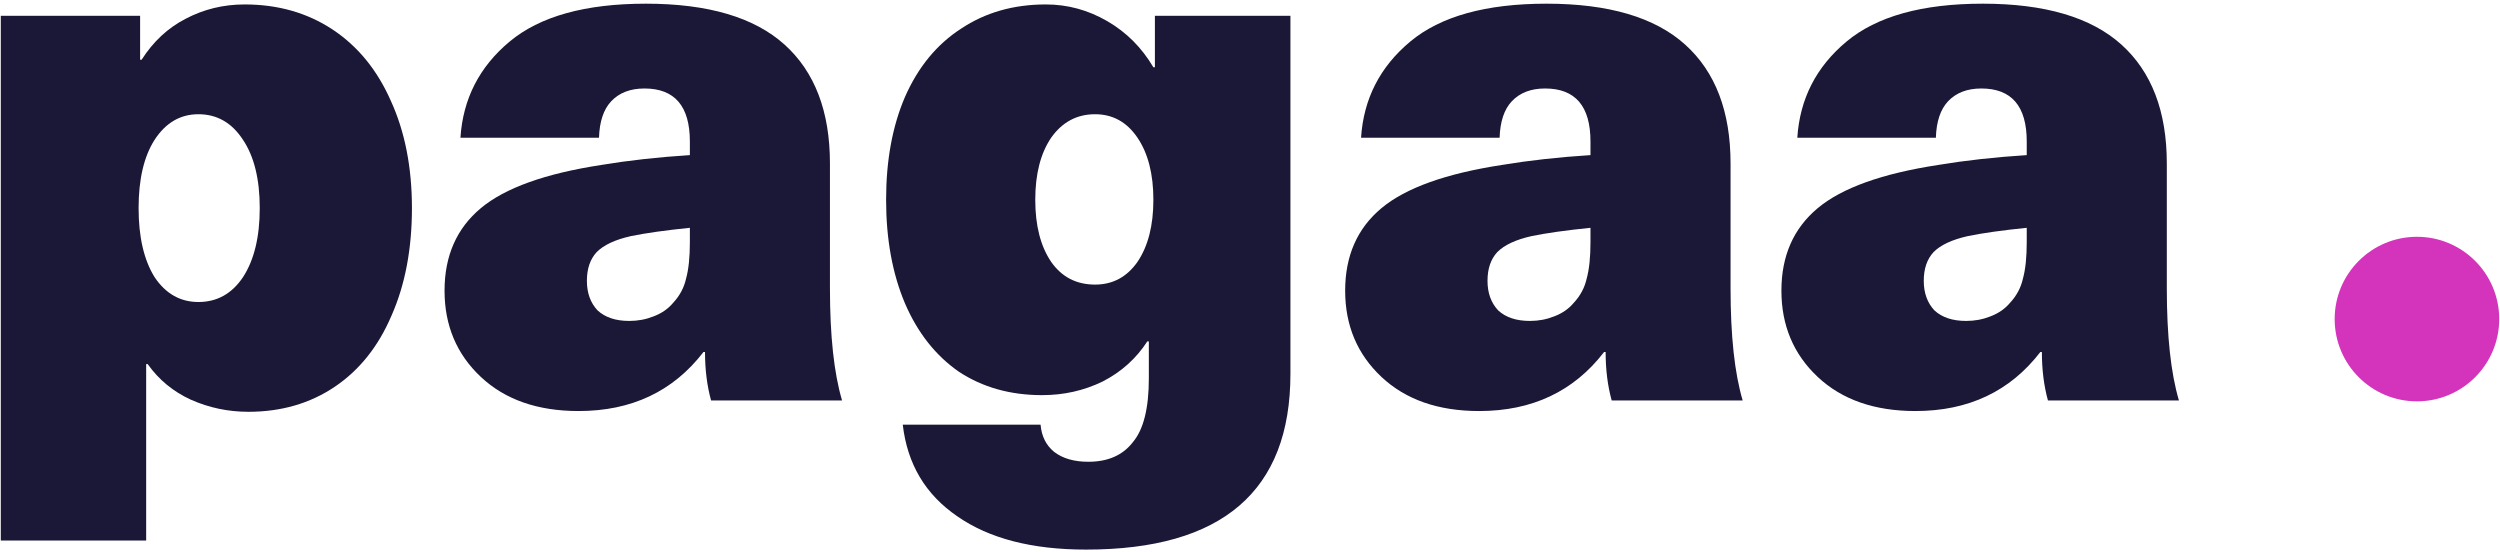 <svg xmlns="http://www.w3.org/2000/svg" width="629" height="139" viewBox="0 0 629 139" fill="none"><path d="M61.542 1.117C69.924 1.117 77.29 3.213 83.64 7.404C89.99 11.595 94.88 17.564 98.309 25.311C101.865 33.058 103.643 42.075 103.643 52.362C103.643 62.65 101.928 71.667 98.499 79.414C95.197 87.161 90.435 93.13 84.212 97.321C77.988 101.512 70.749 103.608 62.494 103.608C57.414 103.608 52.588 102.592 48.016 100.56C43.571 98.528 39.951 95.543 37.157 91.606H36.776V135.993H0.2V3.975H35.252V15.024H35.633C38.554 10.452 42.237 7.023 46.682 4.737C51.255 2.324 56.208 1.117 61.542 1.117ZM49.921 28.74C45.349 28.74 41.666 30.899 38.872 35.217C36.205 39.408 34.871 45.123 34.871 52.362C34.871 59.602 36.205 65.38 38.872 69.698C41.666 73.889 45.349 75.985 49.921 75.985C54.62 75.985 58.367 73.889 61.161 69.698C63.955 65.38 65.352 59.602 65.352 52.362C65.352 45.123 63.955 39.408 61.161 35.217C58.367 30.899 54.62 28.74 49.921 28.74Z" fill="#1A1836"></path><path d="M162.521 0.927C178.143 0.927 189.763 4.356 197.383 11.214C205.004 18.072 208.814 28.042 208.814 41.123V72.556C208.814 84.494 209.83 93.892 211.862 100.75H178.905C177.889 97.067 177.381 93.003 177.381 88.558H177C169.38 98.464 158.902 103.417 145.567 103.417C135.28 103.417 127.088 100.56 120.992 94.844C114.896 89.129 111.848 81.89 111.848 73.127C111.848 64.364 114.896 57.443 120.992 52.362C127.088 47.282 137.185 43.663 151.282 41.504C158.14 40.361 165.569 39.535 173.571 39.027V35.598C173.571 26.708 169.761 22.263 162.14 22.263C158.584 22.263 155.79 23.343 153.758 25.502C151.853 27.534 150.837 30.582 150.71 34.646H115.848C116.483 24.866 120.611 16.802 128.231 10.452C135.851 4.102 147.281 0.927 162.521 0.927ZM173.571 57.316C167.348 57.95 162.394 58.649 158.711 59.411C154.774 60.3 151.917 61.633 150.139 63.412C148.488 65.19 147.662 67.603 147.662 70.651C147.662 73.699 148.551 76.175 150.329 78.08C152.234 79.858 154.901 80.747 158.33 80.747C160.489 80.747 162.521 80.366 164.426 79.604C166.458 78.842 168.11 77.699 169.38 76.175C171.031 74.397 172.11 72.365 172.618 70.079C173.253 67.793 173.571 64.745 173.571 60.935V57.316Z" fill="#1A1836"></path><path d="M263.14 1.117C268.601 1.117 273.744 2.514 278.57 5.308C283.396 8.102 287.27 11.976 290.191 16.929H290.572V3.975H324.672V94.082C324.672 123.547 307.527 138.279 273.236 138.279C259.647 138.279 248.852 135.485 240.851 129.897C232.85 124.436 228.278 116.752 227.135 106.846H261.806C262.06 109.767 263.203 112.053 265.235 113.704C267.394 115.355 270.252 116.181 273.808 116.181C278.761 116.181 282.507 114.53 285.047 111.228C287.714 108.053 289.048 102.719 289.048 95.225V85.891H288.667C285.873 90.209 282.126 93.575 277.427 95.987C272.728 98.274 267.648 99.417 262.187 99.417C254.186 99.417 247.201 97.448 241.232 93.511C235.39 89.447 230.881 83.732 227.706 76.366C224.531 68.873 222.944 60.173 222.944 50.267C222.944 40.361 224.531 31.725 227.706 24.358C231.008 16.865 235.707 11.15 241.803 7.213C247.899 3.149 255.011 1.117 263.14 1.117ZM275.522 28.74C270.95 28.74 267.267 30.709 264.473 34.646C261.806 38.583 260.473 43.79 260.473 50.267C260.473 56.744 261.806 61.951 264.473 65.888C267.14 69.698 270.823 71.603 275.522 71.603C279.967 71.603 283.523 69.698 286.19 65.888C288.857 61.951 290.191 56.744 290.191 50.267C290.191 43.79 288.857 38.583 286.19 34.646C283.523 30.709 279.967 28.74 275.522 28.74Z" fill="#1A1836"></path><path d="M389.115 0.927C404.737 0.927 416.357 4.356 423.977 11.214C431.597 18.072 435.408 28.042 435.408 41.123V72.556C435.408 84.494 436.424 93.892 438.456 100.75H405.499C404.483 97.067 403.975 93.003 403.975 88.558H403.594C395.973 98.464 385.496 103.417 372.161 103.417C361.874 103.417 353.682 100.56 347.586 94.844C341.49 89.129 338.442 81.89 338.442 73.127C338.442 64.364 341.49 57.443 347.586 52.362C353.682 47.282 363.779 43.663 377.876 41.504C384.734 40.361 392.163 39.535 400.165 39.027V35.598C400.165 26.708 396.354 22.263 388.734 22.263C385.178 22.263 382.384 23.343 380.352 25.502C378.447 27.534 377.431 30.582 377.304 34.646H342.442C343.077 24.866 347.205 16.802 354.825 10.452C362.445 4.102 373.875 0.927 389.115 0.927ZM400.165 57.316C393.941 57.95 388.988 58.649 385.305 59.411C381.368 60.3 378.511 61.633 376.733 63.412C375.082 65.19 374.256 67.603 374.256 70.651C374.256 73.699 375.145 76.175 376.923 78.08C378.828 79.858 381.495 80.747 384.924 80.747C387.083 80.747 389.115 80.366 391.02 79.604C393.052 78.842 394.703 77.699 395.973 76.175C397.625 74.397 398.704 72.365 399.212 70.079C399.847 67.793 400.165 64.745 400.165 60.935V57.316Z" fill="#1A1836"></path><path d="M498.878 0.927C514.499 0.927 526.12 4.356 533.74 11.214C541.36 18.072 545.17 28.042 545.17 41.123V72.556C545.17 84.494 546.186 93.892 548.218 100.75H515.261C514.245 97.067 513.737 93.003 513.737 88.558H513.356C505.736 98.464 495.258 103.417 481.923 103.417C471.636 103.417 463.444 100.56 457.348 94.844C451.252 89.129 448.204 81.89 448.204 73.127C448.204 64.364 451.252 57.443 457.348 52.362C463.444 47.282 473.541 43.663 487.638 41.504C494.496 40.361 501.926 39.535 509.927 39.027V35.598C509.927 26.708 506.117 22.263 498.497 22.263C494.941 22.263 492.147 23.343 490.115 25.502C488.21 27.534 487.193 30.582 487.066 34.646H452.204C452.84 24.866 456.967 16.802 464.587 10.452C472.207 4.102 483.637 0.927 498.878 0.927ZM509.927 57.316C503.704 57.95 498.751 58.649 495.068 59.411C491.131 60.3 488.273 61.633 486.495 63.412C484.844 65.19 484.018 67.603 484.018 70.651C484.018 73.699 484.907 76.175 486.685 78.08C488.591 79.858 491.258 80.747 494.687 80.747C496.846 80.747 498.878 80.366 500.783 79.604C502.815 78.842 504.466 77.699 505.736 76.175C507.387 74.397 508.466 72.365 508.974 70.079C509.609 67.793 509.927 64.745 509.927 60.935V57.316Z" fill="#1A1836"></path><circle cx="608.101" cy="80.276" r="20.7" fill="#D433BB"></circle></svg>
